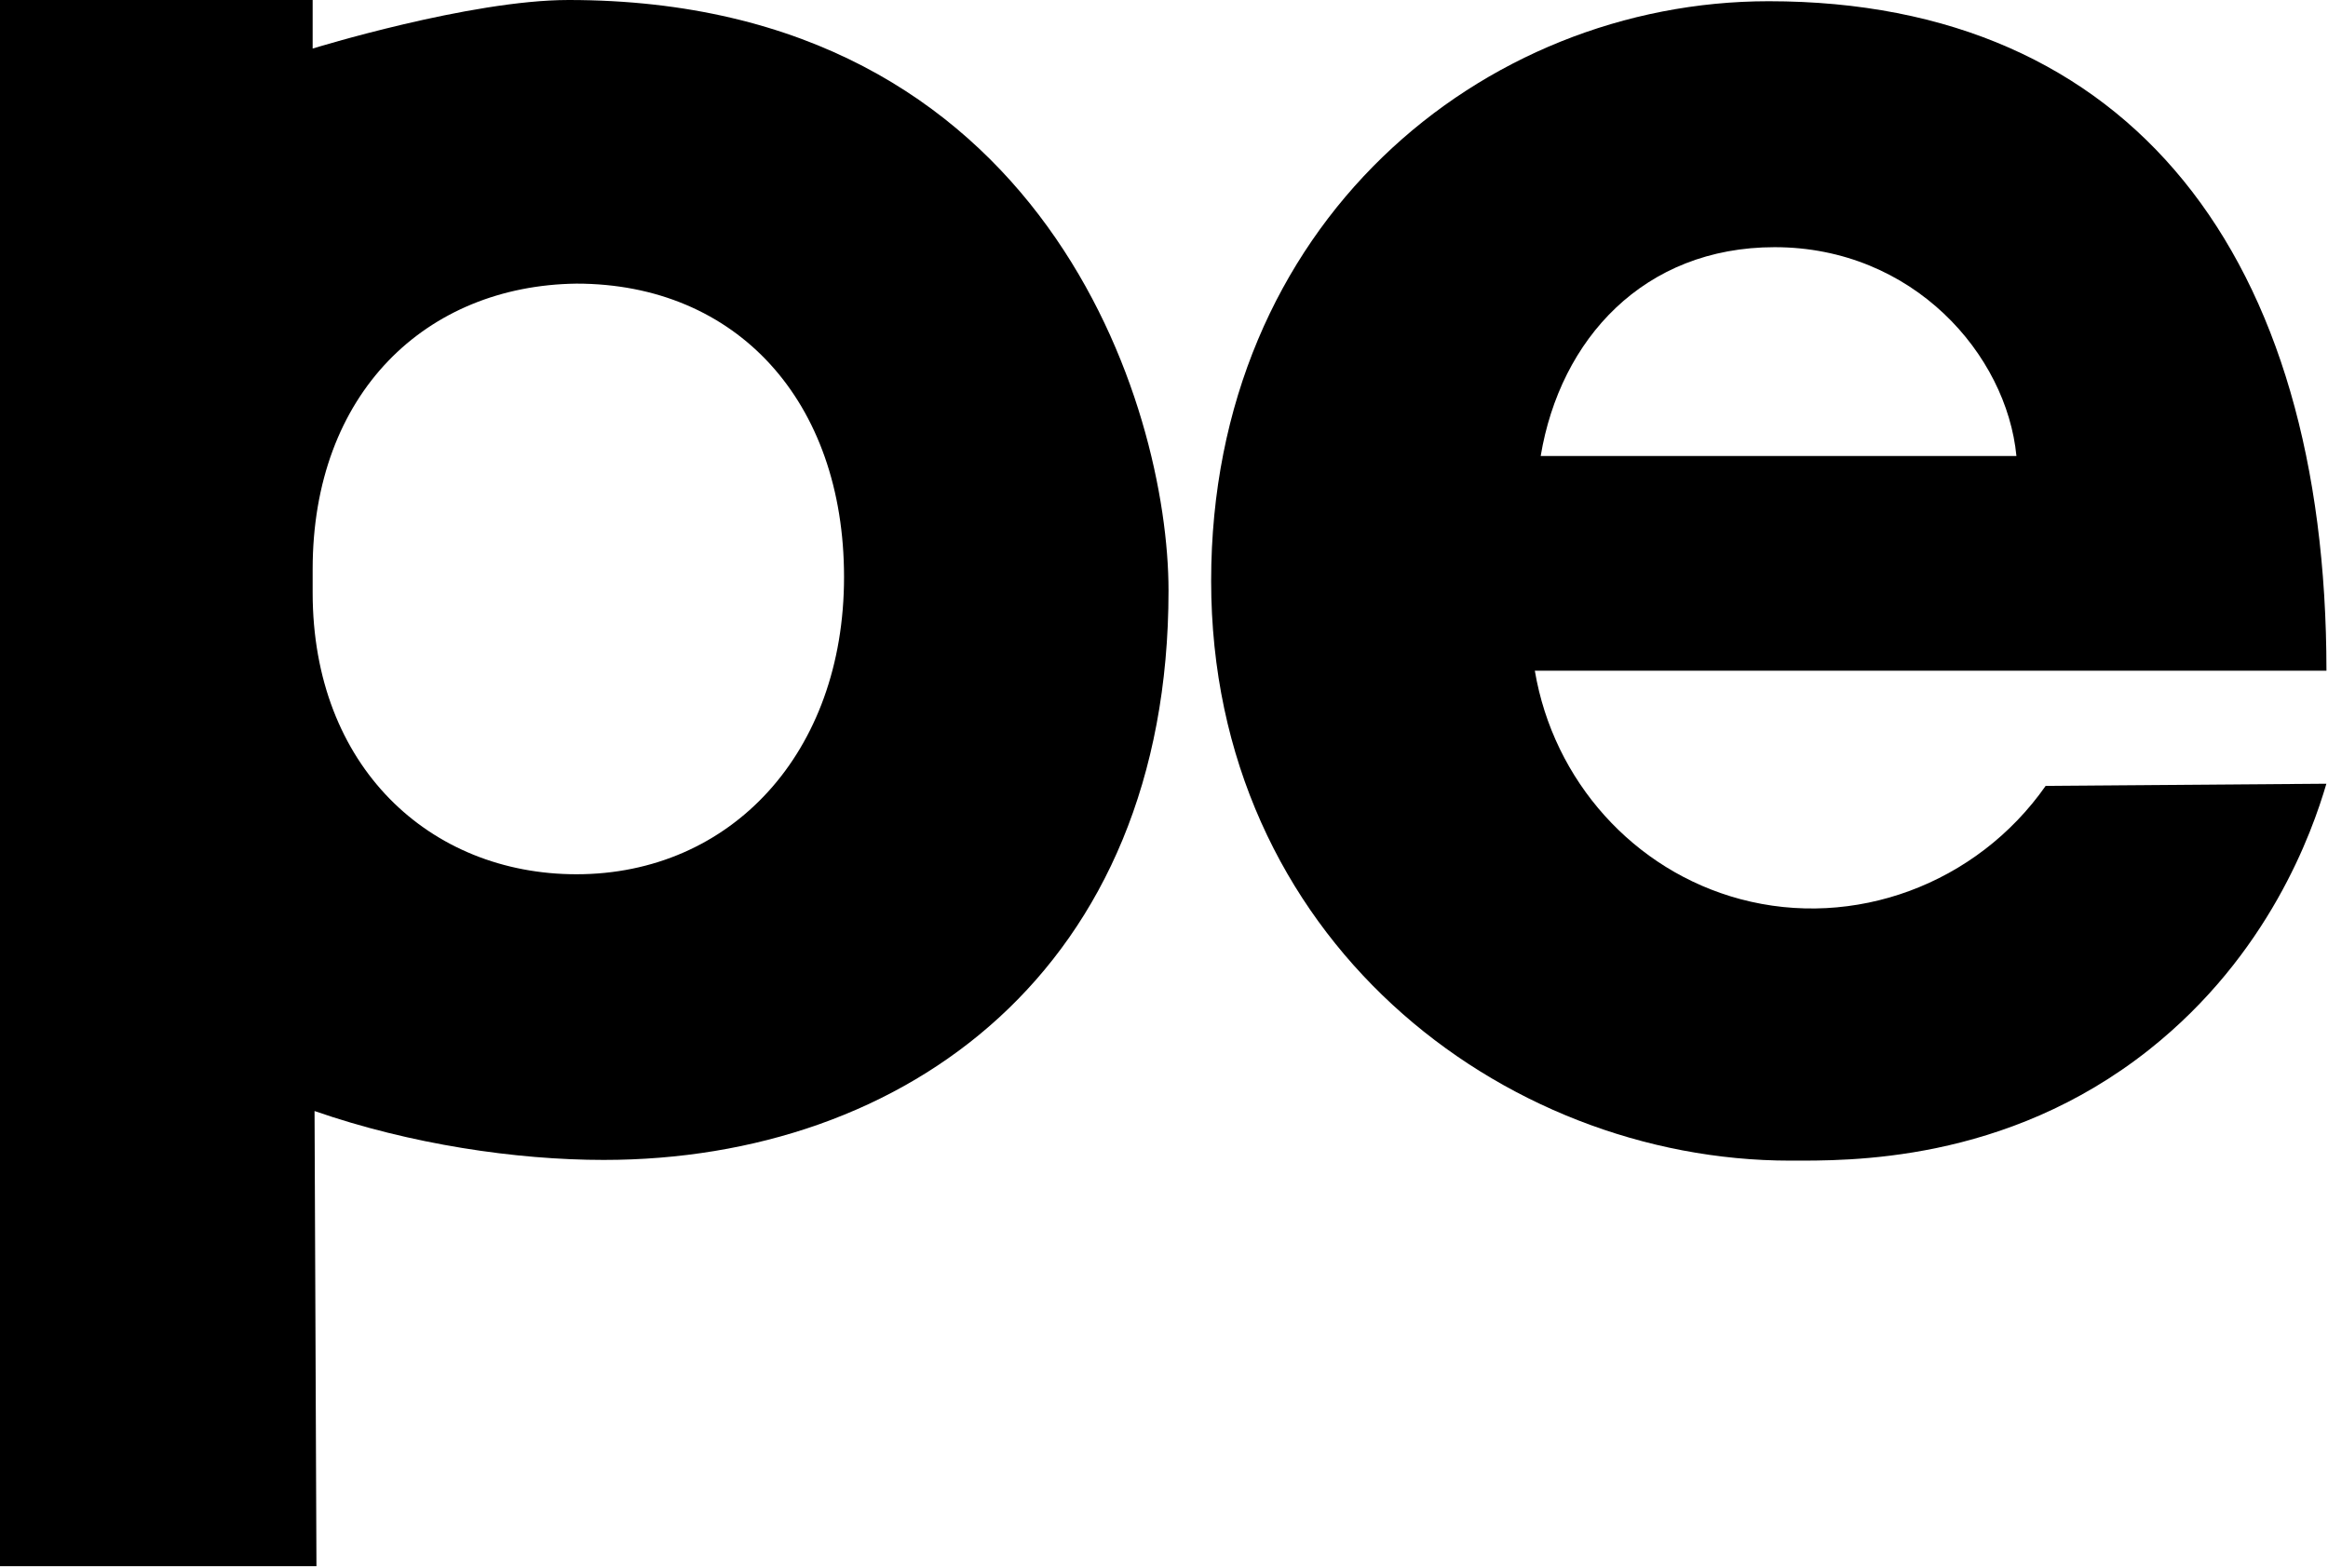 <svg width="1366" height="920" viewBox="0 0 1366 920" fill="none" xmlns="http://www.w3.org/2000/svg">
<path d="M183.455 28.503V0H0V919.068H185.68L184.567 651.981C240.789 671.513 302.654 680.67 354.24 680.67C530.856 680.67 685.654 569.298 685.654 346.574C685.654 238.749 613.446 0 333.618 0C275.687 0 183.455 28.503 183.455 28.503ZM338.254 513.034C252.264 513.034 183.455 449.903 183.455 347.791V333.993C183.455 230.685 249.936 167.553 338.254 166.44C432.196 166.44 495.256 235.305 495.256 338.633C495.256 441.962 428.776 513.034 338.254 513.034Z" fill="#000000"/>
<path d="M1365.05 459.906C1356.66 488.47 1331.34 560.264 1261.01 615.992C1176.52 682.939 1083.55 681.083 1050.46 681.083C881.142 681.083 710.666 550.509 710.666 340.902C710.666 131.296 869.688 0.722 1037.88 0.722C1250.67 0.722 1365.09 150.765 1365.09 393.598H900.59C911.509 458.359 958.768 510.91 1021.07 527.595C1087.84 545.497 1159.84 518.974 1200.34 461.164C1255.24 460.751 1310.14 460.318 1365.05 459.906ZM1183.18 267.603C1177.45 208.039 1122.55 145.052 1041.32 145.052C964.66 145.052 915.464 198.882 904.03 267.603H1183.2H1183.18Z" fill="#000000"/>
</svg>
